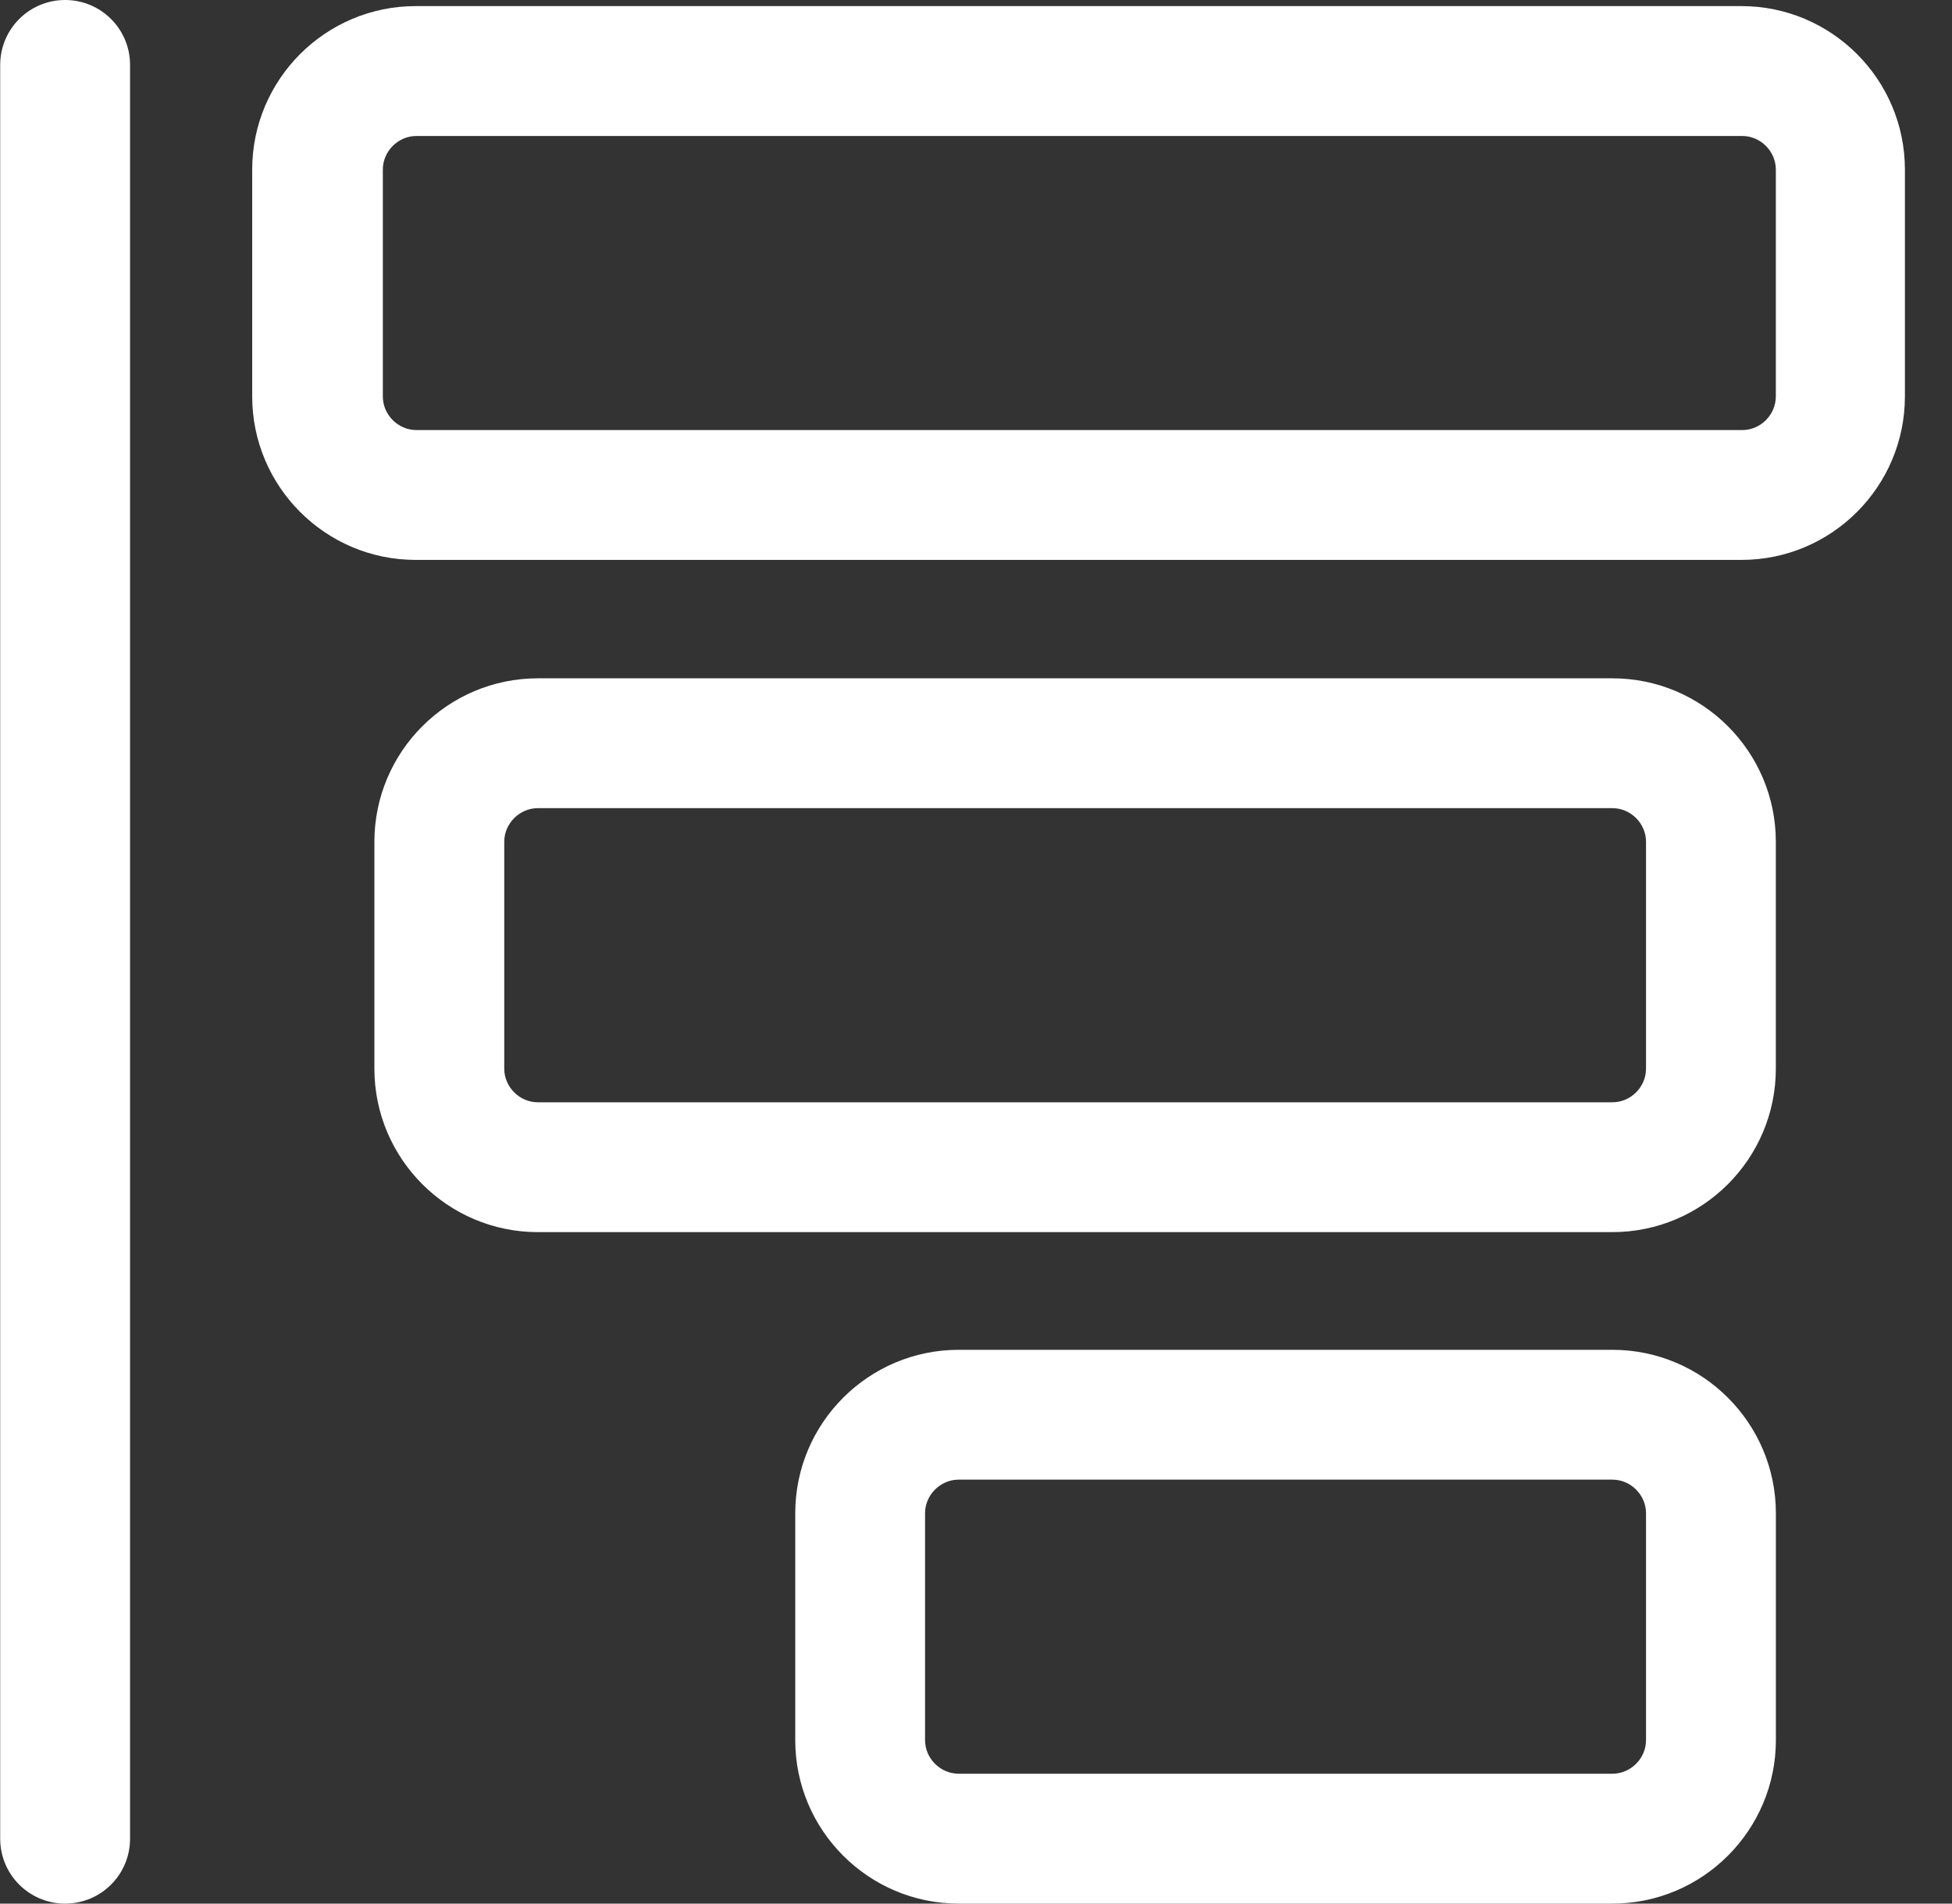 <svg xmlns="http://www.w3.org/2000/svg" width="40" height="39" viewBox="0 0 40 39" fill="none"><rect x="0" y="0" width="40" height="39" fill="#333333" stroke="none"/><path fill-rule="evenodd" clip-rule="evenodd" d="M0.004 1.33C0.004 0.595 0.599 0 1.334 0C2.07 0 2.665 0.595 2.665 1.33V37.67C2.665 38.405 2.07 39 1.334 39C0.599 39 0.004 38.405 0.004 37.67V1.33ZM8.518 0.125H35.686C37.533 0.125 39.035 1.628 39.035 3.474V8.122C39.035 9.969 37.533 11.471 35.686 11.471H8.518C6.671 11.471 5.168 9.969 5.168 8.122V3.474C5.168 1.628 6.671 0.125 8.518 0.125ZM35.702 8.811C36.077 8.811 36.39 8.498 36.39 8.122V3.474C36.39 3.099 36.077 2.786 35.702 2.786H8.533C8.158 2.786 7.845 3.099 7.845 3.474V8.122C7.845 8.498 8.158 8.811 8.533 8.811H35.702ZM33.041 13.897H11.022C9.175 13.897 7.672 15.399 7.672 17.246V21.894C7.672 23.741 9.175 25.243 11.022 25.243H33.041C34.888 25.243 36.39 23.741 36.39 21.894V17.246C36.39 15.399 34.888 13.897 33.041 13.897ZM33.73 21.894C33.73 22.27 33.417 22.583 33.041 22.583H11.022C10.646 22.583 10.333 22.27 10.333 21.894V17.246C10.333 16.87 10.646 16.557 11.022 16.557H33.041C33.417 16.557 33.73 16.87 33.73 17.246V21.894ZM19.645 27.654H33.041C34.888 27.654 36.391 29.156 36.391 31.003V35.651C36.391 37.497 34.888 39 33.041 39H19.645C17.798 39 16.296 37.497 16.296 35.651V31.003C16.296 29.156 17.798 27.654 19.645 27.654ZM33.041 36.339C33.417 36.339 33.73 36.026 33.73 35.651V31.003C33.73 30.627 33.417 30.314 33.041 30.314H19.645C19.269 30.314 18.956 30.627 18.956 31.003V35.651C18.956 36.026 19.269 36.339 19.645 36.339H33.041Z" fill="white"></path></svg>